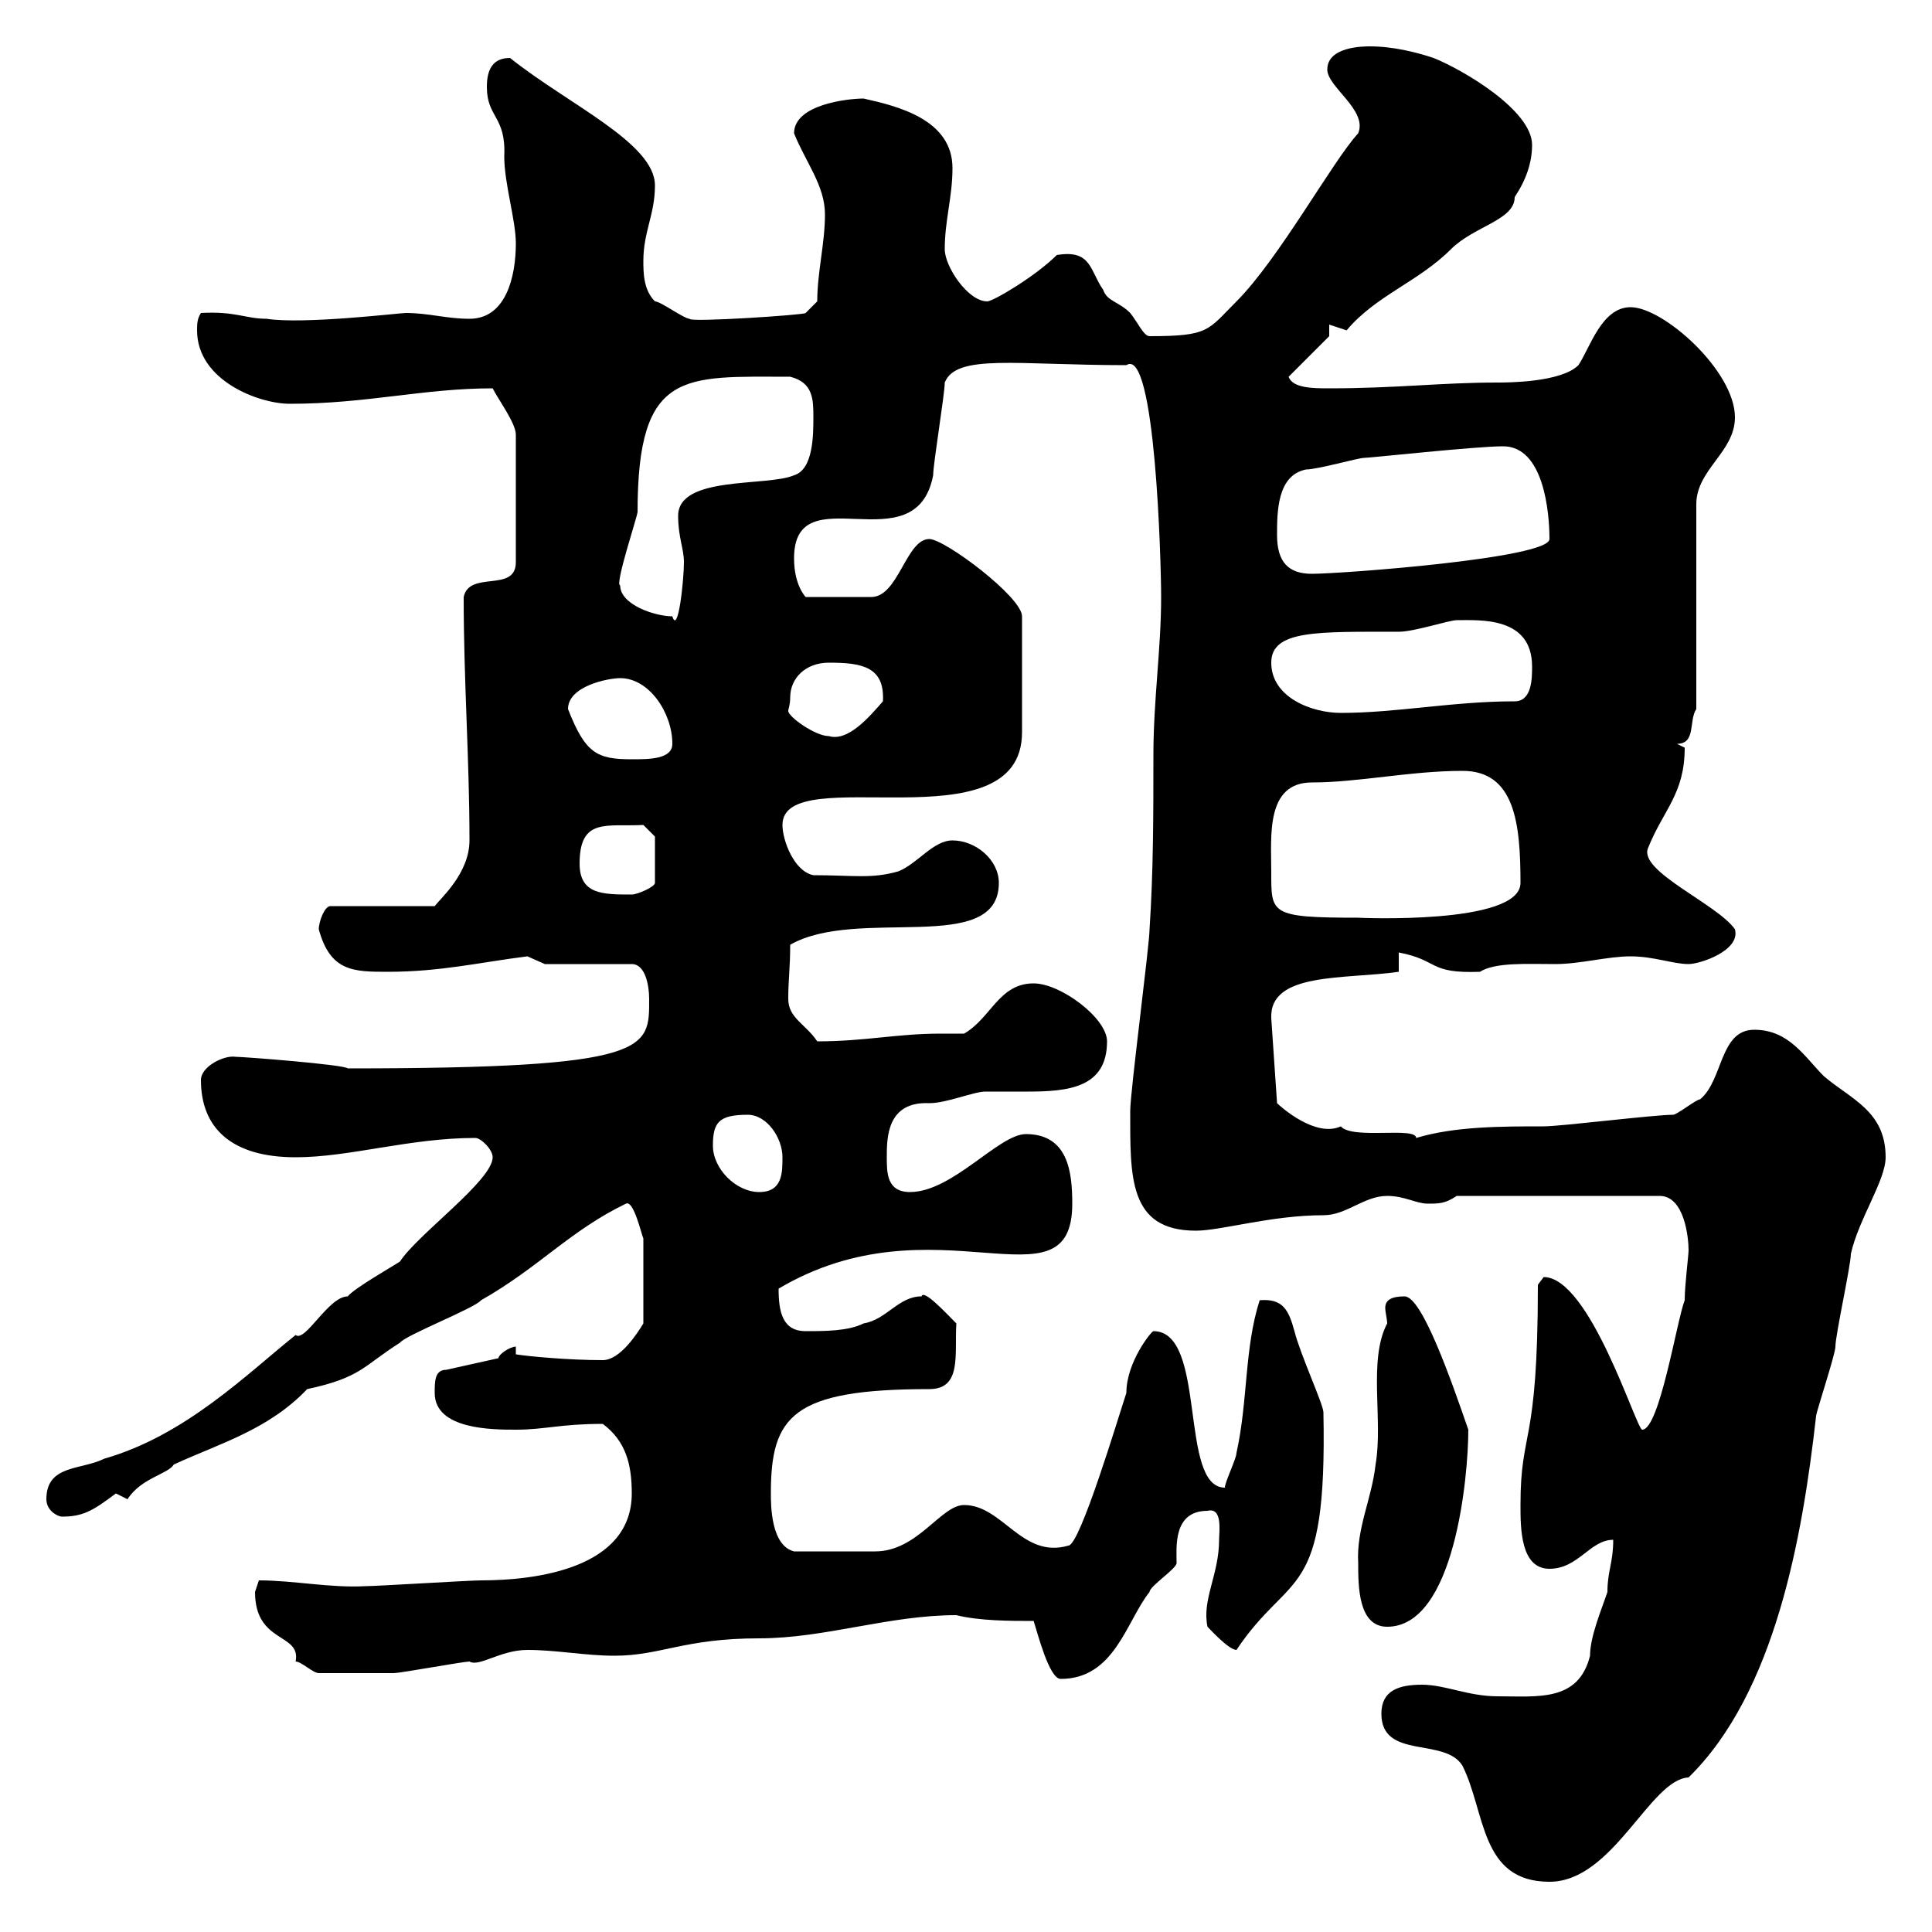 <svg xmlns="http://www.w3.org/2000/svg" xmlns:xlink="http://www.w3.org/1999/xlink" width="300" height="300"><path d="M214.50 266.10C214.50 273.30 224.40 269.70 227.10 274.20C230.70 281.40 229.80 292.20 240.60 292.20C250.50 292.20 256.20 276.30 262.20 276C275.70 262.80 279.90 238.50 282 219.90C282 219.30 285 210.30 285 209.10C285 207.30 287.40 196.50 287.40 194.70C288.60 189.30 292.80 183.30 292.80 179.70C292.80 172.50 287.40 170.70 283.20 167.10C280.20 164.10 277.80 159.90 272.40 159.90C267 159.90 267.60 167.70 264 170.70C263.40 170.70 260.40 173.10 259.80 173.10C256.80 173.10 242.40 174.90 239.70 174.90C233.10 174.90 225.90 174.90 219.90 176.70C219.90 174.90 210 177 208.20 174.90C204.30 176.70 198.90 171.90 198.30 171.30L197.40 158.10C197.10 150.90 208.80 152.10 217.20 150.90L217.20 147.90C223.50 149.10 221.70 151.20 229.80 150.90C232.20 149.40 237 149.70 241.50 149.70C245.40 149.70 249.60 148.50 253.20 148.50C256.80 148.50 259.80 149.70 262.20 149.70C264 149.70 270.30 147.60 269.40 144.30C266.70 140.40 254.40 135.30 255.90 131.70C258.30 125.70 261.60 123.30 261.60 116.10C261.60 116.10 260.40 115.50 260.40 115.50C263.40 115.50 262.20 111.90 263.40 110.10L263.40 78.30C263.40 72.90 269.40 70.20 269.40 64.80C269.40 57.60 258.30 47.70 253.20 47.70C248.70 47.70 246.90 54 245.10 56.70C242.40 59.40 234 59.40 232.50 59.40C223.80 59.40 216.90 60.30 206.40 60.30C204 60.30 200.70 60.30 200.10 58.50L206.40 52.20L206.40 50.40C206.40 50.40 209.10 51.30 209.10 51.30C213.60 45.90 220.20 43.80 225.30 38.70C228.90 35.10 235.20 34.20 235.20 30.60C237 27.90 237.90 25.20 237.90 22.50C237.90 17.10 227.10 10.80 222.60 9C219.90 8.10 216.30 7.20 212.70 7.20C211.80 7.20 206.10 7.20 206.10 10.80C206.10 13.50 212.40 17.10 210.90 20.70C207 24.90 198.60 40.20 192 46.80C187.50 51.30 187.80 52.20 178.50 52.20C177.60 52.20 176.70 50.10 175.50 48.60C173.70 46.80 171.90 46.80 171.30 45C169.20 42 169.50 38.70 164.10 39.60C160.80 42.90 154.20 46.80 153.30 46.80C150.30 46.80 146.70 41.40 146.70 38.70C146.70 34.20 147.90 30.60 147.90 26.10C147.90 18.60 139.50 16.50 134.10 15.30C131.70 15.30 123.30 16.20 123.30 20.70C125.10 25.20 128.10 28.80 128.10 33.30C128.10 37.80 126.90 42.30 126.90 46.80L125.10 48.60C125.10 48.90 106.80 50.10 107.10 49.50C106.20 49.50 102.60 46.80 101.70 46.80C99.90 45 99.90 42.30 99.90 40.50C99.90 36 101.70 33.30 101.70 28.80C101.70 22.20 88.20 16.20 79.20 9C76.50 9 75.60 10.80 75.60 13.50C75.60 18.30 78.60 18 78.30 24.30C78.30 28.50 80.10 34.20 80.10 37.80C80.10 42.90 78.60 49.50 72.90 49.50C69.30 49.50 66.60 48.60 63 48.60C62.10 48.60 47.10 50.40 41.40 49.50C38.10 49.50 36.60 48.30 31.20 48.60C30.60 49.50 30.60 50.40 30.60 51.30C30.60 59.10 40.20 62.70 45 62.70C57 62.70 65.70 60.30 76.50 60.30C77.40 62.10 80.10 65.70 80.10 67.50L80.10 87.30C80.10 92.10 72.90 88.50 72 92.70C72 105.90 72.90 117.90 72.90 130.50C72.90 135.60 68.40 139.50 67.50 140.70L51.30 140.70C50.40 140.70 49.50 143.10 49.50 144.30C51.30 150.90 54.90 150.90 60.30 150.90C68.40 150.90 74.70 149.40 81.90 148.50C81.90 148.50 84.60 149.70 84.60 149.70L98.10 149.70C100.20 149.70 100.80 153 100.80 155.10C100.80 162.90 101.40 165.90 54 165.90C53.40 165.30 37.80 164.10 36.60 164.10C34.80 163.80 31.20 165.60 31.20 167.70C31.20 175.20 36 179.70 45.90 179.70C54.30 179.70 63.60 176.70 73.80 176.70C74.70 176.70 76.50 178.50 76.50 179.70C76.50 183.30 64.80 191.70 62.10 195.90C61.20 196.50 54.90 200.10 54 201.30C51 201.30 47.40 208.50 45.90 207.30C38.40 213.30 28.80 222.90 16.20 226.50C12.60 228.30 7.20 227.40 7.20 232.80C7.20 234.60 9 235.50 9.60 235.50C12.90 235.50 14.40 234.60 18 231.90C18 231.90 19.80 232.80 19.80 232.80C21.90 229.50 26.10 228.90 27 227.40C34.20 224.10 41.70 222 47.70 215.70C56.10 213.90 56.40 212.10 62.10 208.50C63 207.30 73.80 203.10 74.70 201.90C83.70 196.80 88.50 191.10 97.20 186.90C98.40 186.30 99.60 191.70 99.90 192.30L99.90 205.50C99 207 96.30 211.20 93.60 211.20C88.20 211.20 81.90 210.60 80.10 210.30L80.10 209.10C79.20 209.10 77.40 210.30 77.40 210.90L69.30 212.70C67.50 212.70 67.50 214.50 67.50 216.30C67.50 222 76.50 222 80.10 222C84.60 222 87 221.10 93.60 221.10C97.20 223.80 98.10 227.40 98.10 231.90C98.10 243.60 83.10 245.40 74.70 245.40C72.90 245.40 58.50 246.30 56.70 246.30C51.30 246.60 45.60 245.40 40.20 245.40C40.20 245.40 39.60 247.20 39.60 247.20C39.60 255.30 46.80 253.50 45.90 258C46.80 258 48.60 259.80 49.50 259.80C54 259.80 58.50 259.80 61.20 259.80C62.10 259.80 72 258 72.90 258C74.40 258.90 77.70 256.20 81.90 256.20C86.40 256.20 90.90 257.10 95.40 257.10C102.60 257.10 106.20 254.40 117.90 254.40C128.10 254.40 138 250.80 148.50 250.80C152.10 251.70 156.90 251.70 160.50 251.70C161.10 253.50 162.90 260.70 164.70 260.70C173.10 260.70 174.90 251.70 178.50 247.20C178.50 246.30 182.70 243.60 182.70 242.70C182.70 240.30 182.10 234.60 187.50 234.60C189.90 234 189.30 237.90 189.30 239.10C189.30 244.50 186.60 248.40 187.50 252.60C187.80 252.90 190.80 256.20 192 256.20C200.40 243.60 206.10 249 205.50 219.30C205.50 218.10 201.90 210.30 201 206.70C200.10 203.40 199.20 201.60 195.60 201.90C193.20 209.40 193.80 217.50 192 225.60C192 226.50 190.20 230.10 190.20 231C183 231 187.50 206.70 179.10 206.70C178.80 206.70 174.90 211.50 174.90 216.30C173.70 219.90 167.70 240 165.90 240C158.70 242.10 155.70 233.70 149.70 233.70C146.10 233.70 142.50 240.90 135.90 240.90C133.80 240.90 127.80 240.90 123.30 240.90C119.70 240 119.70 233.70 119.70 231.90C119.70 219.90 123 215.70 144.30 215.70C149.40 215.70 148.20 210.30 148.50 205.50C147 204 143.40 200.10 143.10 201.30C139.50 201.30 137.70 204.90 134.10 205.50C131.70 206.70 128.10 206.70 125.10 206.70C121.50 206.70 120.90 203.70 120.90 200.10C145.20 185.70 166.50 204 166.50 186.90C166.50 182.10 165.90 176.10 159.30 176.10C155.10 176.10 147.90 185.10 141.30 185.10C137.70 185.10 137.70 182.10 137.70 179.70C137.70 176.70 137.70 171 144.30 171.30C147 171.30 151.20 169.50 153 169.50C155.10 169.50 157.20 169.50 159.60 169.50C165.90 169.50 171.90 168.90 171.90 161.70C171.90 158.10 164.70 152.70 160.50 152.70C155.10 152.70 153.90 158.10 149.70 160.50C148.50 160.50 147 160.50 146.10 160.50C139.20 160.50 134.40 161.70 126.90 161.70C125.10 159 122.40 158.10 122.40 155.10C122.40 152.10 122.70 150.30 122.70 146.70C133.20 140.70 155.10 148.50 155.10 137.10C155.10 133.50 151.50 130.50 147.90 130.50C144.90 130.50 142.50 134.10 139.50 135.30C135.30 136.50 132.60 135.90 126.30 135.90C123.30 135.30 121.50 130.50 121.50 128.10C121.50 117.90 158.70 131.70 158.70 113.70L158.70 95.70C158.70 92.70 146.70 83.70 144.30 83.70C140.70 83.70 139.50 92.70 135.30 92.70L125.10 92.70C125.10 92.70 123.30 90.90 123.30 86.70C123.30 73.50 142.20 87.90 144.90 73.80C144.90 72 146.70 61.20 146.70 59.40C148.50 54.90 157.80 56.70 174.90 56.70C179.40 53.70 180.30 87.30 180.30 92.70C180.30 100.80 179.10 108.60 179.10 117.30C179.10 126.30 179.10 135.30 178.50 144.30C178.50 146.70 175.50 169.50 175.50 172.50C175.50 182.70 175.20 191.10 185.70 191.10C189.60 191.10 197.40 188.70 205.50 188.70C209.10 188.70 211.80 185.70 215.40 185.70C218.10 185.70 219.90 186.90 221.70 186.90C223.50 186.90 224.40 186.90 226.20 185.70L257.70 185.70C261.60 185.70 262.20 192.30 262.20 194.10C262.20 195 261.60 199.50 261.60 201.90C260.40 204.90 257.70 222 255 222C254.10 222 246.90 198.30 239.70 198.30C239.70 198.30 238.80 199.50 238.80 199.50C238.80 225 236.10 221.70 236.10 233.70C236.10 237.30 236.10 243.60 240.60 243.60C245.10 243.60 246.90 239.10 250.50 239.10C250.50 242.70 249.60 243.90 249.60 247.20C248.70 249.90 246.90 254.10 246.90 257.10C245.10 264.30 238.80 263.40 232.50 263.40C228 263.40 224.40 261.60 220.80 261.60C217.20 261.60 214.50 262.50 214.50 266.10ZM210.90 242.70C210.90 246.30 210.90 252.60 215.40 252.60C225.90 252.60 228 229.20 228 222C225.30 214.20 220.80 201.30 218.10 201.30C216 201.30 215.10 201.90 215.10 203.10C215.10 203.70 215.40 204.90 215.40 205.50C212.40 211.20 214.80 220.50 213.60 227.40C213 232.80 210.60 237.30 210.90 242.70ZM110.70 177.90C110.70 174.30 111.60 173.10 116.10 173.10C119.10 173.10 121.50 176.70 121.50 179.70C121.50 182.10 121.50 185.10 117.90 185.10C114.30 185.10 110.70 181.50 110.70 177.90ZM197.40 135.30C197.40 129.90 196.50 121.50 203.70 121.50C210.90 121.50 219 119.70 227.10 119.70C235.20 119.70 236.10 127.80 236.10 137.10C236.10 143.70 210.60 142.50 210.90 142.50C197.10 142.50 197.40 141.90 197.40 135.30ZM90 134.10C90 126.90 94.20 128.40 99.90 128.10L101.70 129.90L101.70 137.10C101.70 137.70 99 138.90 98.10 138.90C93.60 138.90 90 138.90 90 134.10ZM88.20 110.10C88.20 106.50 94.50 105.30 96.30 105.30C100.80 105.30 104.40 110.70 104.40 115.50C104.40 117.90 100.80 117.90 98.10 117.90C92.70 117.90 90.90 117 88.20 110.10ZM122.70 108.30C122.70 105.30 125.10 102.90 128.70 102.90C133.80 102.90 137.40 103.50 137.10 108.90C135 111.30 131.70 115.20 128.70 114.30C126.60 114.30 122.40 111.30 122.40 110.40C122.40 110.10 122.70 109.50 122.70 108.30ZM197.40 102.90C197.40 97.80 204.60 98.10 217.20 98.10C219.60 98.10 225 96.30 226.20 96.30C229.80 96.30 237.90 95.70 237.90 103.50C237.90 105.30 237.90 108.90 235.20 108.90C225.60 108.90 216.90 110.70 208.20 110.70C203.70 110.70 197.40 108.30 197.40 102.90ZM96.30 90.90C95.40 90.90 99 80.10 99 79.50C99 57.30 106.20 58.50 122.70 58.50C126.30 59.40 126.30 62.10 126.30 64.80C126.30 67.50 126.30 72.90 123.30 73.80C119.10 75.60 105.30 73.80 105.30 80.10C105.30 83.40 106.20 85.20 106.20 87.30C106.20 90 105.30 98.70 104.40 95.70C101.70 95.70 96.30 93.90 96.30 90.90ZM198.30 83.10C198.30 79.50 198.30 73.80 202.80 72.90C204.60 72.90 210.90 71.10 211.80 71.10C212.70 71.10 229.20 69.30 233.40 69.30C239.70 69.30 240.60 79.50 240.60 83.70C240.60 86.70 208.20 89.10 203.70 89.10C200.10 89.10 198.30 87.30 198.30 83.10Z"/></svg>